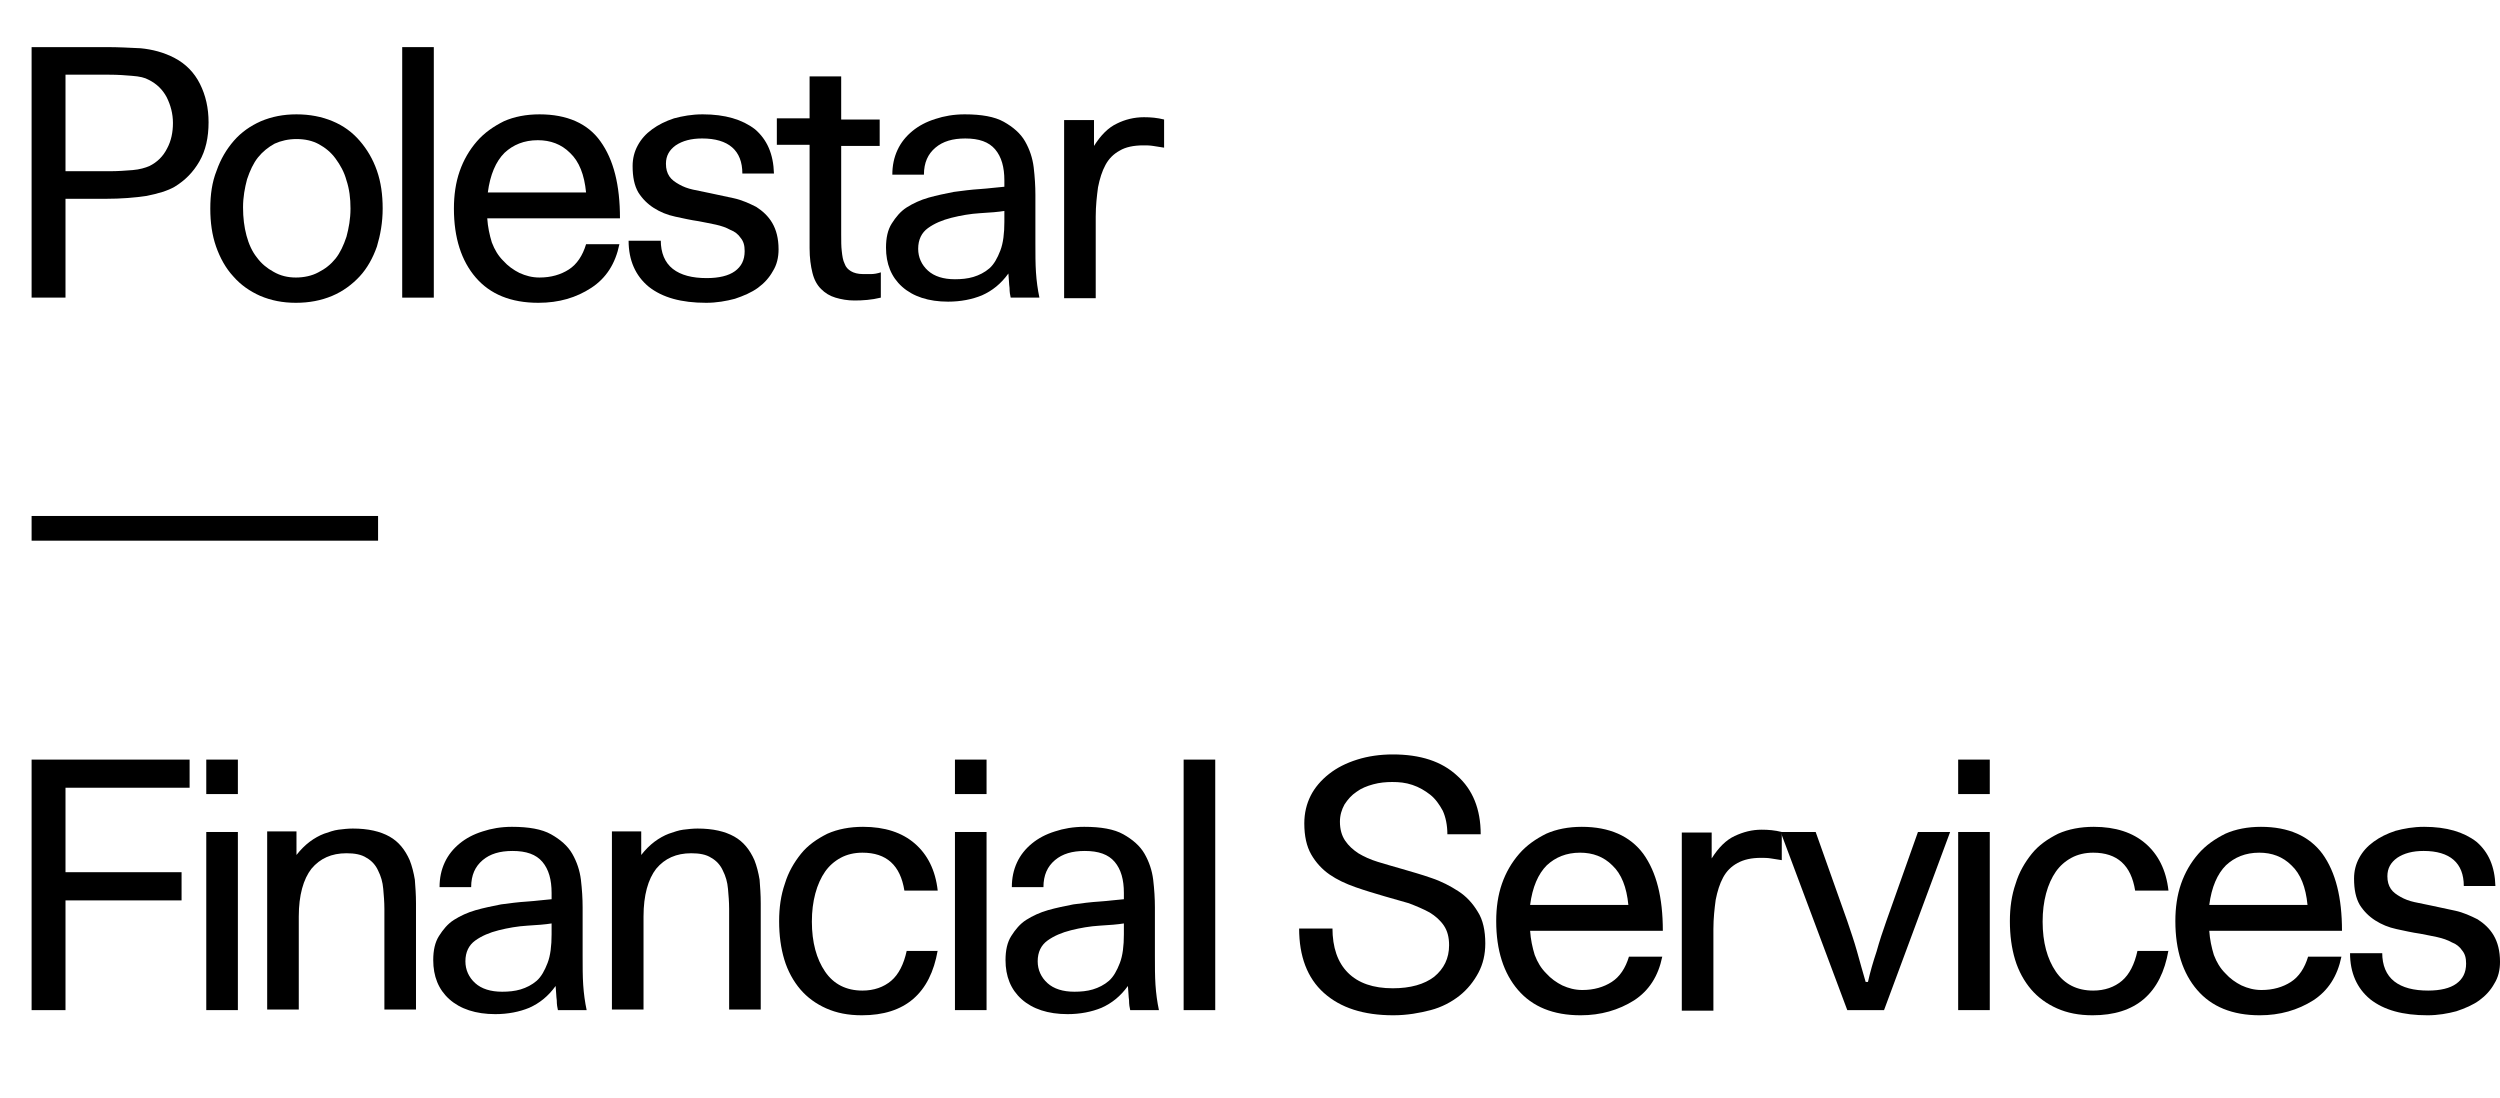 <?xml version="1.0" encoding="utf-8"?>
<!-- Generator: Adobe Illustrator 24.1.0, SVG Export Plug-In . SVG Version: 6.00 Build 0)  -->
<!DOCTYPE svg PUBLIC "-//W3C//DTD SVG 1.1//EN" "http://www.w3.org/Graphics/SVG/1.1/DTD/svg11.dtd">
<svg version="1.1" id="Layer_1" xmlns:x="http://ns.adobe.com/Extensibility/1.0/" xmlns:i="http://ns.adobe.com/AdobeIllustrator/10.0/" xmlns:graph="http://ns.adobe.com/Graphs/1.0/"
	 xmlns="http://www.w3.org/2000/svg" xmlns:xlink="http://www.w3.org/1999/xlink" x="0px" y="0px" viewBox="0 0 435.1 191.1"
	 style="enable-background:new 0 0 435.1 191.1;" xml:space="preserve">
<style type="text/css">
	.st0{enable-background:new    ;}
</style>
<g class="st0">
	<path d="M5.5,8.2h13.2c1.8,0,3.8,0.1,5.8,0.2c2,0.2,4,0.7,5.9,1.7c1.9,1,3.4,2.5,4.4,4.5c1,2,1.5,4.2,1.5,6.7
		c0,2.6-0.5,4.9-1.6,6.8c-1.1,1.9-2.5,3.3-4.3,4.4c-1.2,0.7-2.9,1.2-4.9,1.6c-2,0.3-4.4,0.5-7.1,0.5h-7v17.2H5.5V8.2z M30.1,21.4
		c0-1.6-0.4-3.1-1.1-4.5c-0.7-1.3-1.7-2.3-3.1-3c-0.7-0.4-1.6-0.6-2.9-0.7C21.9,13.1,20.5,13,19,13h-7.6v16.8H19
		c1.5,0,2.9-0.1,4.1-0.2c1.2-0.1,2.2-0.4,2.9-0.7c1.4-0.7,2.4-1.7,3.1-3.1C29.8,24.5,30.1,23,30.1,21.4z"/>
</g>
<g class="st0">
	<path d="M51.5,52.7c-2.3,0-4.3-0.4-6.2-1.2c-1.8-0.8-3.4-1.9-4.7-3.4c-1.3-1.4-2.3-3.2-3-5.2c-0.7-2-1-4.2-1-6.6
		c0-2.4,0.3-4.6,1.1-6.6c0.7-2,1.7-3.7,3-5.2c1.3-1.5,2.9-2.6,4.7-3.4c1.9-0.8,3.9-1.2,6.2-1.2c2.3,0,4.4,0.4,6.3,1.2
		c1.9,0.8,3.4,1.9,4.7,3.4c1.3,1.5,2.3,3.2,3,5.2c0.7,2,1,4.2,1,6.6c0,2.4-0.4,4.6-1,6.6c-0.7,2-1.7,3.8-3,5.2
		c-1.3,1.4-2.9,2.6-4.8,3.4C55.9,52.3,53.8,52.7,51.5,52.7z M51.5,48.3c1.4,0,2.8-0.3,3.9-0.9c1.2-0.6,2.2-1.4,3-2.4
		c0.8-1,1.4-2.3,1.9-3.8c0.4-1.5,0.7-3.1,0.7-4.9s-0.2-3.4-0.7-4.9c-0.4-1.5-1.1-2.7-1.9-3.8c-0.8-1.1-1.8-1.9-2.9-2.5
		c-1.1-0.6-2.4-0.9-3.9-0.9c-1.4,0-2.7,0.3-3.8,0.8c-1.1,0.6-2.1,1.4-2.9,2.4c-0.8,1-1.4,2.3-1.9,3.8c-0.4,1.5-0.7,3.1-0.7,4.9
		s0.2,3.4,0.6,4.9c0.4,1.5,1,2.8,1.8,3.8c0.8,1.1,1.8,1.9,2.9,2.5C48.8,48,50.1,48.3,51.5,48.3z"/>
</g>
<g class="st0">
	<path d="M70,8.2h5.5v43.6H70V8.2z"/>
</g>
<g class="st0">
	<path d="M93.7,52.7c-4.8,0-8.4-1.5-10.9-4.4c-2.5-2.9-3.8-6.9-3.8-12c0-2.3,0.3-4.5,1-6.5c0.7-2,1.7-3.7,3-5.2
		c1.3-1.5,2.9-2.6,4.7-3.5c1.8-0.8,3.9-1.2,6.2-1.2c4.8,0,8.4,1.6,10.6,4.7c2.3,3.2,3.4,7.6,3.4,13.4H84.8c0.1,1.5,0.4,2.9,0.8,4.2
		c0.5,1.3,1.1,2.3,2,3.2c0.8,0.9,1.8,1.6,2.8,2.1c1.1,0.5,2.2,0.8,3.5,0.8c2,0,3.7-0.5,5.1-1.4c1.4-0.9,2.4-2.4,3-4.4h5.8
		c-0.7,3.4-2.3,5.9-4.9,7.6C100.3,51.8,97.3,52.7,93.7,52.7z M93.6,24.4c-2.4,0-4.3,0.8-5.8,2.2c-1.5,1.5-2.5,3.8-2.9,6.9H102
		c-0.3-3.1-1.2-5.4-2.8-6.9C97.7,25.1,95.8,24.4,93.6,24.4z"/>
</g>
<g class="st0">
	<path d="M115,41.8c0,2.2,0.7,3.9,2.1,5c1.4,1.1,3.4,1.6,5.9,1.6c2.1,0,3.8-0.4,4.9-1.2c1.1-0.8,1.7-1.9,1.7-3.5
		c0-1-0.2-1.7-0.7-2.3c-0.4-0.6-1-1.1-1.8-1.4c-0.7-0.4-1.6-0.7-2.5-0.9s-2-0.4-3-0.6c-1.4-0.2-2.7-0.5-4.1-0.8
		c-1.4-0.3-2.6-0.8-3.7-1.5c-1.1-0.7-2-1.6-2.7-2.7c-0.7-1.2-1-2.7-1-4.6c0-1.3,0.3-2.5,0.9-3.6c0.6-1.1,1.4-2,2.5-2.8
		c1.1-0.8,2.3-1.4,3.8-1.9c1.5-0.4,3.1-0.7,5-0.7c3.9,0,6.9,0.9,9.1,2.6c2.1,1.8,3.2,4.3,3.3,7.7h-5.5c0-4-2.4-6.1-7-6.1
		c-1.9,0-3.4,0.4-4.6,1.2c-1.1,0.8-1.7,1.8-1.7,3.2c0,0.9,0.2,1.6,0.6,2.2c0.4,0.6,1,1,1.7,1.4c0.7,0.4,1.5,0.7,2.4,0.9
		c0.9,0.2,1.9,0.4,2.9,0.6c1.4,0.3,2.8,0.6,4.2,0.9c1.4,0.3,2.7,0.9,3.9,1.5c1.1,0.7,2.1,1.6,2.8,2.8c0.7,1.2,1.1,2.7,1.1,4.6
		c0,1.4-0.3,2.7-1,3.8c-0.6,1.1-1.5,2.1-2.6,2.9c-1.1,0.8-2.5,1.4-4,1.9c-1.5,0.4-3.2,0.7-5,0.7c-4.3,0-7.6-0.9-10-2.8
		c-2.3-1.9-3.5-4.6-3.5-8H115z"/>
</g>
<g class="st0">
	<path d="M140.9,20.8v-7.5h5.5v7.5h6.7v4.6h-6.7v15.4c0,1.1,0,2.1,0.1,2.9c0.1,0.9,0.2,1.6,0.5,2.2c0.2,0.6,0.6,1,1.1,1.3
		c0.5,0.3,1.2,0.5,2.1,0.5c0.4,0,0.9,0,1.4,0c0.5,0,1.1-0.1,1.7-0.3v4.4c-1.6,0.4-3.2,0.5-4.6,0.5c-1.2,0-2.3-0.2-3.3-0.5
		c-1-0.3-1.8-0.8-2.5-1.5c-0.7-0.7-1.2-1.6-1.5-2.8s-0.5-2.6-0.5-4.3v-18h-5.7v-4.6H140.9z"/>
</g>
<g class="st0">
	<path d="M175.9,51.8c-0.1-0.4-0.2-1-0.2-1.7c-0.1-0.7-0.1-1.5-0.2-2.5c-1.3,1.8-2.8,3-4.6,3.8c-1.7,0.7-3.7,1.1-5.9,1.1
		c-3.4,0-6.1-0.9-8-2.6s-2.8-4-2.8-6.8c0-1.7,0.3-3.1,1-4.2c0.7-1.1,1.5-2.1,2.6-2.8c1.1-0.7,2.4-1.3,3.8-1.7s2.9-0.7,4.4-1
		c1.5-0.2,3-0.4,4.6-0.5c1.5-0.1,2.9-0.3,4.2-0.4v-1.1c0-2.3-0.5-4.1-1.6-5.4s-2.8-1.9-5.2-1.9c-2.2,0-3.9,0.5-5.2,1.6
		c-1.3,1.1-2,2.6-2,4.7h-5.5c0-1.6,0.3-3,0.9-4.3c0.6-1.3,1.5-2.4,2.6-3.3c1.1-0.9,2.4-1.6,4-2.1c1.5-0.5,3.2-0.8,5.1-0.8
		c2.9,0,5.2,0.4,6.8,1.3c1.6,0.9,2.9,2,3.7,3.4c0.8,1.4,1.3,2.9,1.5,4.5c0.2,1.7,0.3,3.3,0.3,4.8v8.5c0,1.8,0,3.5,0.1,5
		c0.1,1.5,0.3,3,0.6,4.4H175.9z M174.9,36.7c-1.2,0.2-2.6,0.3-4.3,0.4c-1.7,0.1-3.4,0.4-5,0.8c-1.6,0.4-3,1-4.1,1.8
		c-1.1,0.8-1.7,2-1.7,3.6c0,1.5,0.6,2.8,1.7,3.8c1.1,1,2.7,1.5,4.7,1.5c1.1,0,2.2-0.1,3.2-0.4c1-0.3,2-0.8,2.8-1.5
		c0.8-0.7,1.4-1.8,1.9-3.1c0.5-1.3,0.7-3,0.7-5V36.7z"/>
</g>
<g class="st0">
	<path d="M190.4,20.8v4.6c1.2-1.9,2.5-3.2,4-3.9c1.4-0.7,3-1.1,4.7-1.1c1.2,0,2.3,0.1,3.5,0.4v4.9c-0.7-0.1-1.3-0.2-1.9-0.3
		c-0.6-0.1-1.2-0.1-1.7-0.1c-1.7,0-3.1,0.3-4.1,0.9c-1.1,0.6-1.9,1.4-2.5,2.5c-0.6,1.1-1,2.4-1.3,3.9c-0.2,1.5-0.4,3.2-0.4,5.1v14.2
		h-5.5v-31H190.4z"/>
</g>
<g class="st0">
	<path d="M5.5,89.8h60.3v4.3H5.5V89.8z"/>
</g>
<g class="st0">
	<path d="M5.5,132.2h27.5v4.9H11.4v14.7h20.2v4.9H11.4v19.1H5.5V132.2z"/>
</g>
<g class="st0">
	<path d="M35.9,132.2h5.5v6h-5.5V132.2z M41.4,144.8v31h-5.5v-31H41.4z"/>
</g>
<g class="st0">
	<path d="M51.6,148.8c0.7-0.9,1.5-1.7,2.3-2.3c0.8-0.6,1.7-1.1,2.5-1.4c0.9-0.3,1.7-0.6,2.5-0.7c0.8-0.1,1.7-0.2,2.5-0.2
		c2.7,0,4.8,0.5,6.4,1.4s2.7,2.3,3.5,4.1c0.4,1,0.7,2.2,0.9,3.4c0.1,1.3,0.2,2.6,0.2,4.1v18.5h-5.5v-17.5c0-1.2-0.1-2.4-0.2-3.5
		c-0.1-1.2-0.4-2.2-0.9-3.2c-0.4-0.9-1.1-1.7-2-2.2c-0.9-0.6-2.1-0.8-3.5-0.8c-2.6,0-4.6,0.9-6.1,2.7c-1.4,1.8-2.2,4.6-2.2,8.3v16.2
		h-5.5v-31h5.1V148.8z"/>
</g>
<g class="st0">
	<path d="M97.1,175.8c-0.1-0.4-0.2-1-0.2-1.7c-0.1-0.7-0.1-1.5-0.2-2.5c-1.3,1.8-2.8,3-4.6,3.8c-1.7,0.7-3.7,1.1-5.9,1.1
		c-3.4,0-6.1-0.9-8-2.6s-2.8-4-2.8-6.8c0-1.7,0.3-3.1,1-4.2c0.7-1.1,1.5-2.1,2.6-2.8c1.1-0.7,2.4-1.3,3.8-1.7s2.9-0.7,4.4-1
		c1.5-0.2,3-0.4,4.6-0.5c1.5-0.1,2.9-0.3,4.2-0.4v-1.1c0-2.3-0.5-4.1-1.6-5.4s-2.8-1.9-5.2-1.9c-2.2,0-3.9,0.5-5.2,1.6
		c-1.3,1.1-2,2.6-2,4.7h-5.5c0-1.6,0.3-3,0.9-4.3c0.6-1.3,1.5-2.4,2.6-3.3c1.1-0.9,2.4-1.6,4-2.1c1.5-0.5,3.2-0.8,5.1-0.8
		c2.9,0,5.2,0.4,6.8,1.3c1.6,0.9,2.9,2,3.7,3.4c0.8,1.4,1.3,2.9,1.5,4.5c0.2,1.7,0.3,3.3,0.3,4.8v8.5c0,1.8,0,3.5,0.1,5
		c0.1,1.5,0.3,3,0.6,4.4H97.1z M96.1,160.7c-1.2,0.2-2.6,0.3-4.3,0.4c-1.7,0.1-3.4,0.4-5,0.8c-1.6,0.4-3,1-4.1,1.8
		c-1.1,0.8-1.7,2-1.7,3.6c0,1.5,0.6,2.8,1.7,3.8c1.1,1,2.7,1.5,4.7,1.5c1.1,0,2.2-0.1,3.2-0.4c1-0.3,2-0.8,2.8-1.5
		c0.8-0.7,1.4-1.8,1.9-3.1c0.5-1.3,0.7-3,0.7-5V160.7z"/>
</g>
<g class="st0">
	<path d="M111.6,148.8c0.7-0.9,1.5-1.7,2.3-2.3c0.8-0.6,1.7-1.1,2.5-1.4c0.9-0.3,1.7-0.6,2.5-0.7c0.8-0.1,1.7-0.2,2.5-0.2
		c2.7,0,4.8,0.5,6.4,1.4s2.7,2.3,3.5,4.1c0.4,1,0.7,2.2,0.9,3.4c0.1,1.3,0.2,2.6,0.2,4.1v18.5h-5.5v-17.5c0-1.2-0.1-2.4-0.2-3.5
		c-0.1-1.2-0.4-2.2-0.9-3.2c-0.4-0.9-1.1-1.7-2-2.2c-0.9-0.6-2.1-0.8-3.5-0.8c-2.6,0-4.6,0.9-6.1,2.7c-1.4,1.8-2.2,4.6-2.2,8.3v16.2
		h-5.5v-31h5.1V148.8z"/>
</g>
<g class="st0">
	<path d="M163.2,165.4c-1.3,7.5-5.7,11.3-13.2,11.3c-2.4,0-4.4-0.4-6.2-1.2c-1.8-0.8-3.3-1.9-4.5-3.3c-1.2-1.4-2.2-3.2-2.8-5.2
		c-0.6-2-0.9-4.2-0.9-6.7c0-2.3,0.3-4.5,1-6.5c0.6-2,1.6-3.7,2.8-5.2c1.2-1.5,2.8-2.6,4.6-3.5c1.8-0.8,3.9-1.2,6.2-1.2
		c3.8,0,6.8,1,9,2.9c2.2,1.9,3.6,4.6,4,8.2h-5.8c-0.7-4.4-3.1-6.6-7.3-6.6c-1.4,0-2.7,0.3-3.8,0.9c-1.1,0.6-2,1.4-2.7,2.4
		c-0.7,1-1.3,2.3-1.7,3.8c-0.4,1.5-0.6,3.1-0.6,4.9c0,3.6,0.8,6.5,2.3,8.7c1.5,2.2,3.7,3.3,6.5,3.3c2,0,3.7-0.6,5-1.7
		c1.3-1.1,2.2-2.9,2.7-5.2H163.2z"/>
</g>
<g class="st0">
	<path d="M166.2,132.2h5.5v6h-5.5V132.2z M171.7,144.8v31h-5.5v-31H171.7z"/>
</g>
<g class="st0">
	<path d="M196.7,175.8c-0.1-0.4-0.2-1-0.2-1.7c-0.1-0.7-0.1-1.5-0.2-2.5c-1.3,1.8-2.8,3-4.6,3.8c-1.7,0.7-3.7,1.1-5.9,1.1
		c-3.4,0-6.1-0.9-8-2.6s-2.8-4-2.8-6.8c0-1.7,0.3-3.1,1-4.2c0.7-1.1,1.5-2.1,2.6-2.8c1.1-0.7,2.4-1.3,3.8-1.7s2.9-0.7,4.4-1
		c1.5-0.2,3-0.4,4.6-0.5c1.5-0.1,2.9-0.3,4.2-0.4v-1.1c0-2.3-0.5-4.1-1.6-5.4s-2.8-1.9-5.2-1.9c-2.2,0-3.9,0.5-5.2,1.6
		c-1.3,1.1-2,2.6-2,4.7h-5.5c0-1.6,0.3-3,0.9-4.3c0.6-1.3,1.5-2.4,2.6-3.3c1.1-0.9,2.4-1.6,4-2.1c1.5-0.5,3.2-0.8,5.1-0.8
		c2.9,0,5.2,0.4,6.8,1.3c1.6,0.9,2.9,2,3.7,3.4c0.8,1.4,1.3,2.9,1.5,4.5c0.2,1.7,0.3,3.3,0.3,4.8v8.5c0,1.8,0,3.5,0.1,5
		c0.1,1.5,0.3,3,0.6,4.4H196.7z M195.7,160.7c-1.2,0.2-2.6,0.3-4.3,0.4c-1.7,0.1-3.4,0.4-5,0.8c-1.6,0.4-3,1-4.1,1.8
		c-1.1,0.8-1.7,2-1.7,3.6c0,1.5,0.6,2.8,1.7,3.8c1.1,1,2.7,1.5,4.7,1.5c1.1,0,2.2-0.1,3.2-0.4c1-0.3,2-0.8,2.8-1.5
		c0.8-0.7,1.4-1.8,1.9-3.1c0.5-1.3,0.7-3,0.7-5V160.7z"/>
</g>
<g class="st0">
	<path d="M206,132.2h5.5v43.6H206V132.2z"/>
</g>
<g class="st0">
	<path d="M231.9,161.5c0,3.4,0.9,6,2.7,7.8c1.8,1.8,4.4,2.7,7.8,2.7c3.1,0,5.5-0.7,7.2-2c1.7-1.4,2.6-3.2,2.6-5.5
		c0-1.4-0.3-2.5-0.9-3.4c-0.6-0.9-1.5-1.7-2.5-2.3c-1.1-0.6-2.3-1.1-3.6-1.6c-1.4-0.4-2.8-0.8-4.2-1.2c-1.7-0.5-3.4-1-5.1-1.6
		c-1.7-0.6-3.2-1.3-4.5-2.2c-1.3-0.9-2.4-2.1-3.2-3.5c-0.8-1.4-1.2-3.2-1.2-5.4c0-1.8,0.4-3.4,1.1-4.8s1.8-2.7,3.2-3.8
		c1.4-1.1,3-1.9,4.9-2.5c1.9-0.6,4-0.9,6.2-0.9c4.8,0,8.5,1.2,11.2,3.7c2.7,2.4,4.1,5.8,4.1,10.2h-5.8c0-1.6-0.3-3-0.8-4.1
		c-0.6-1.1-1.3-2.1-2.2-2.8s-1.9-1.3-3.1-1.7c-1.2-0.4-2.3-0.5-3.5-0.5c-1.1,0-2.2,0.1-3.3,0.4c-1.1,0.3-2.1,0.7-2.9,1.3
		c-0.9,0.6-1.5,1.3-2.1,2.2c-0.5,0.9-0.8,1.9-0.8,3c0,1.3,0.3,2.4,0.9,3.3c0.6,0.9,1.4,1.6,2.3,2.2c1,0.6,2.1,1.1,3.4,1.5
		s2.7,0.8,4.1,1.2c1.7,0.5,3.5,1,5.2,1.6c1.8,0.6,3.3,1.4,4.7,2.3c1.4,0.9,2.5,2.1,3.4,3.6c0.9,1.4,1.3,3.3,1.3,5.5
		c0,1.9-0.4,3.6-1.2,5.1c-0.8,1.5-1.9,2.9-3.3,4c-1.4,1.1-3.1,2-5,2.5s-4.1,0.9-6.5,0.9c-5.2,0-9.2-1.3-12.1-3.9
		c-2.9-2.6-4.3-6.4-4.3-11.2H231.9z"/>
</g>
<g class="st0">
	<path d="M275.1,176.7c-4.8,0-8.4-1.5-10.9-4.4c-2.5-2.9-3.8-6.9-3.8-12c0-2.3,0.3-4.5,1-6.5c0.7-2,1.7-3.7,3-5.2
		c1.3-1.5,2.9-2.6,4.7-3.5c1.8-0.8,3.9-1.2,6.2-1.2c4.8,0,8.4,1.6,10.7,4.7c2.3,3.2,3.4,7.6,3.4,13.4h-23.1c0.1,1.5,0.4,2.9,0.8,4.2
		c0.5,1.3,1.1,2.3,2,3.2c0.8,0.9,1.8,1.6,2.8,2.1c1.1,0.5,2.2,0.8,3.5,0.8c2,0,3.7-0.5,5.1-1.4c1.4-0.9,2.4-2.4,3-4.4h5.8
		c-0.7,3.4-2.3,5.9-4.9,7.6C281.7,175.8,278.6,176.7,275.1,176.7z M275,148.4c-2.4,0-4.3,0.8-5.8,2.2c-1.5,1.5-2.5,3.8-2.9,6.9h17.1
		c-0.3-3.1-1.2-5.4-2.8-6.9C279.1,149.1,277.2,148.4,275,148.4z"/>
</g>
<g class="st0">
	<path d="M297.9,144.8v4.6c1.2-1.9,2.5-3.2,4-3.9s3-1.1,4.7-1.1c1.2,0,2.3,0.1,3.5,0.4v4.9c-0.7-0.1-1.3-0.2-1.9-0.3
		c-0.6-0.1-1.2-0.1-1.7-0.1c-1.7,0-3,0.3-4.1,0.9c-1.1,0.6-1.9,1.4-2.5,2.5c-0.6,1.1-1,2.4-1.3,3.9c-0.2,1.5-0.4,3.2-0.4,5.1v14.2
		h-5.5v-31H297.9z"/>
</g>
<g class="st0">
	<path d="M309.9,144.8h6.1l5.5,15.5c0.6,1.8,1.2,3.5,1.7,5.3c0.5,1.8,1,3.6,1.5,5.3h0.4c0.4-1.8,0.9-3.5,1.5-5.3
		c0.5-1.8,1.1-3.6,1.7-5.3l5.5-15.5h5.6l-11.5,31h-6.4L309.9,144.8z"/>
</g>
<g class="st0">
	<path d="M340.8,132.2h5.5v6h-5.5V132.2z M346.3,144.8v31h-5.5v-31H346.3z"/>
</g>
<g class="st0">
	<path d="M377.4,165.4c-1.3,7.5-5.7,11.3-13.2,11.3c-2.4,0-4.4-0.4-6.2-1.2c-1.8-0.8-3.3-1.9-4.5-3.3c-1.2-1.4-2.2-3.2-2.8-5.2
		c-0.6-2-0.9-4.2-0.9-6.7c0-2.3,0.3-4.5,1-6.5c0.6-2,1.6-3.7,2.8-5.2c1.2-1.5,2.8-2.6,4.6-3.5c1.8-0.8,3.9-1.2,6.2-1.2
		c3.8,0,6.8,1,9,2.9c2.2,1.9,3.6,4.6,4,8.2h-5.8c-0.7-4.4-3.1-6.6-7.3-6.6c-1.4,0-2.7,0.3-3.8,0.9c-1.1,0.6-2,1.4-2.7,2.4
		c-0.7,1-1.3,2.3-1.7,3.8c-0.4,1.5-0.6,3.1-0.6,4.9c0,3.6,0.8,6.5,2.3,8.7c1.5,2.2,3.7,3.3,6.5,3.3c2,0,3.7-0.6,5-1.7
		c1.3-1.1,2.2-2.9,2.7-5.2H377.4z"/>
</g>
<g class="st0">
	<path d="M393.3,176.7c-4.8,0-8.4-1.5-10.9-4.4c-2.5-2.9-3.8-6.9-3.8-12c0-2.3,0.3-4.5,1-6.5c0.7-2,1.7-3.7,3-5.2
		c1.3-1.5,2.9-2.6,4.7-3.5c1.8-0.8,3.9-1.2,6.2-1.2c4.8,0,8.4,1.6,10.7,4.7c2.3,3.2,3.4,7.6,3.4,13.4h-23.1c0.1,1.5,0.4,2.9,0.8,4.2
		c0.5,1.3,1.1,2.3,2,3.2c0.8,0.9,1.8,1.6,2.8,2.1c1.1,0.5,2.2,0.8,3.5,0.8c2,0,3.7-0.5,5.1-1.4c1.4-0.9,2.4-2.4,3-4.4h5.8
		c-0.7,3.4-2.3,5.9-4.9,7.6C399.9,175.8,396.8,176.7,393.3,176.7z M393.2,148.4c-2.4,0-4.3,0.8-5.8,2.2c-1.5,1.5-2.5,3.8-2.9,6.9
		h17.1c-0.3-3.1-1.2-5.4-2.8-6.9C397.3,149.1,395.4,148.4,393.2,148.4z"/>
</g>
<g class="st0">
	<path d="M414.6,165.8c0,2.2,0.7,3.9,2.1,5c1.4,1.1,3.4,1.6,5.9,1.6c2.1,0,3.8-0.4,4.9-1.2c1.1-0.8,1.7-1.9,1.7-3.5
		c0-1-0.2-1.7-0.7-2.3c-0.4-0.6-1-1.1-1.8-1.4c-0.7-0.4-1.6-0.7-2.5-0.9s-2-0.4-3-0.6c-1.4-0.2-2.7-0.5-4.1-0.8
		c-1.4-0.3-2.6-0.8-3.7-1.5c-1.1-0.7-2-1.6-2.7-2.7c-0.7-1.2-1-2.7-1-4.6c0-1.3,0.3-2.5,0.9-3.6c0.6-1.1,1.4-2,2.5-2.8
		c1.1-0.8,2.3-1.4,3.8-1.9c1.5-0.4,3.1-0.7,5-0.7c3.9,0,6.9,0.9,9.1,2.6c2.1,1.8,3.2,4.3,3.3,7.7h-5.5c0-4-2.4-6.1-7-6.1
		c-1.9,0-3.4,0.4-4.6,1.2c-1.1,0.8-1.7,1.8-1.7,3.2c0,0.9,0.2,1.6,0.6,2.2s1,1,1.7,1.4c0.7,0.4,1.5,0.7,2.4,0.9
		c0.9,0.2,1.9,0.4,2.9,0.6c1.4,0.3,2.8,0.6,4.2,0.9c1.4,0.3,2.7,0.9,3.9,1.5c1.1,0.7,2.1,1.6,2.8,2.8s1.1,2.7,1.1,4.6
		c0,1.4-0.3,2.7-1,3.8c-0.6,1.1-1.5,2.1-2.6,2.9c-1.1,0.8-2.5,1.4-4,1.9c-1.5,0.4-3.2,0.7-5,0.7c-4.3,0-7.6-0.9-10-2.8
		c-2.3-1.9-3.5-4.6-3.5-8H414.6z"/>
</g>
</svg>
